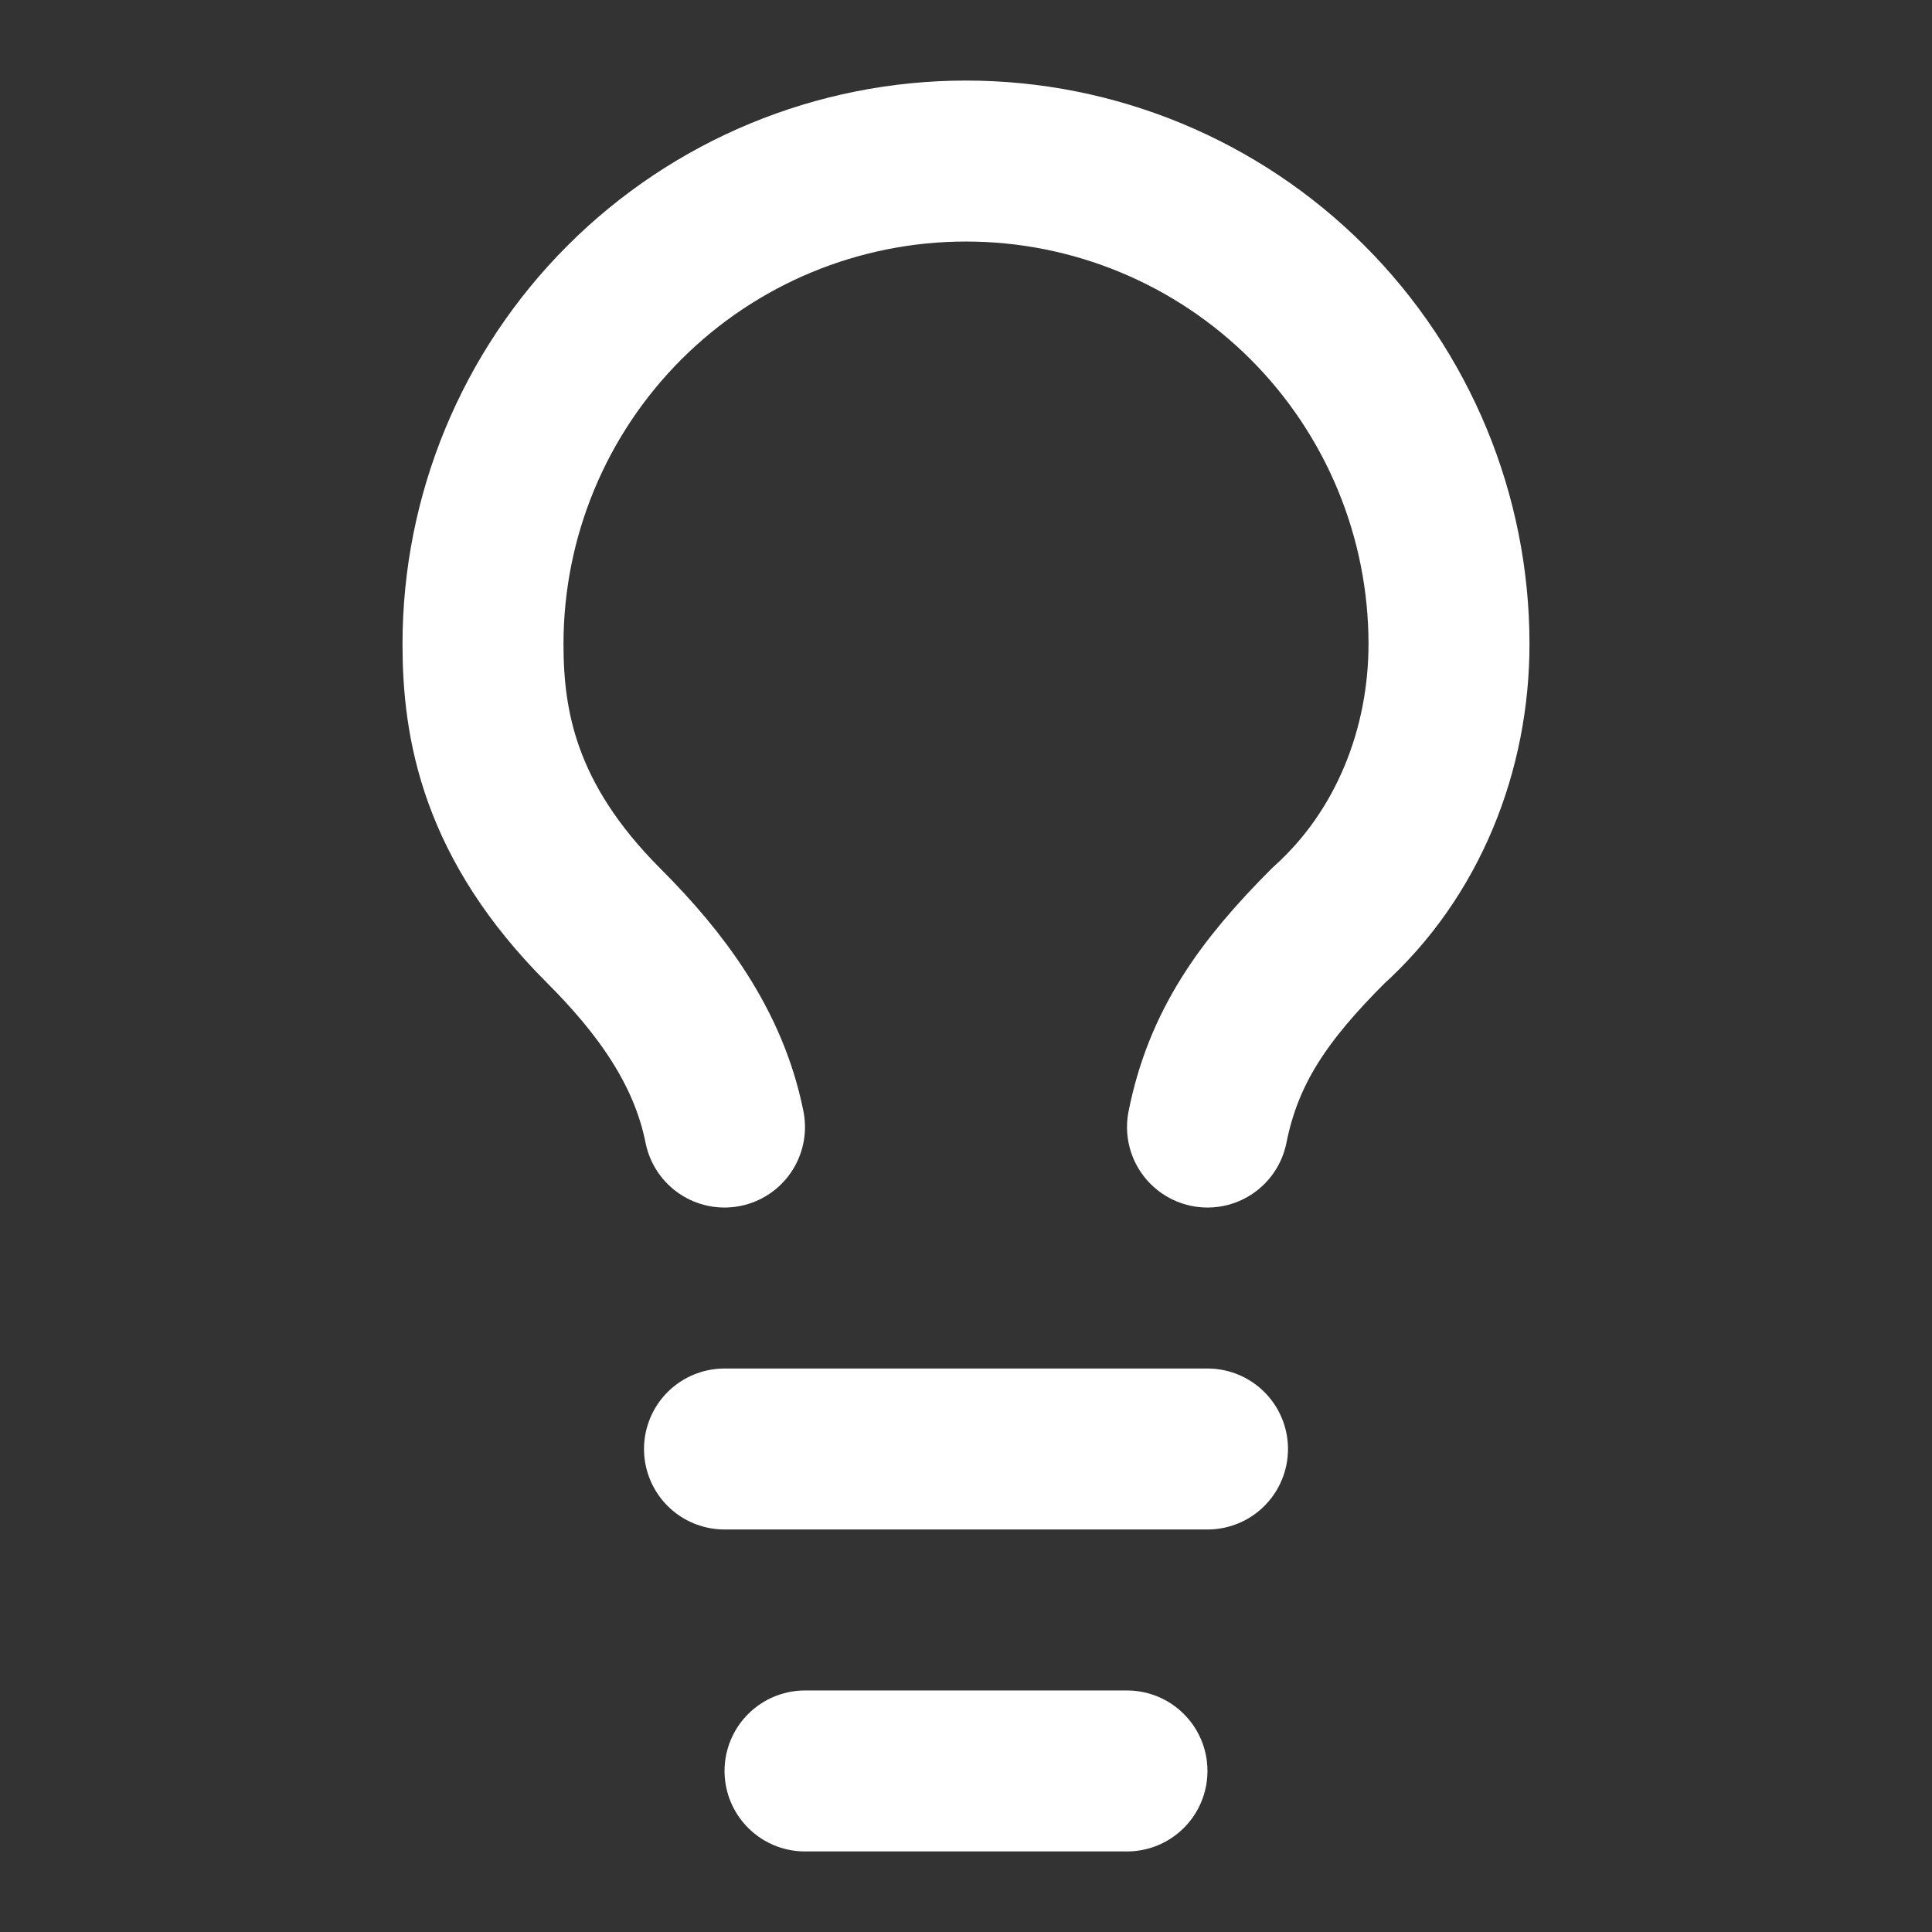 <svg width="28" height="28" viewBox="0 0 28 28" fill="none" xmlns="http://www.w3.org/2000/svg">
<rect x="0" y="0" width="28" height="28" fill="#333333" stroke="none"/>
<path d="M17.5 16.334C17.733 15.167 18.317 14.351 19.25 13.417C20.417 12.367 21 10.851 21 9.334C21 7.477 20.262 5.697 18.95 4.384C17.637 3.071 15.857 2.334 14 2.334C12.143 2.334 10.363 3.071 9.05 4.384C7.737 5.697 7 7.477 7 9.334C7 10.501 7.233 11.901 8.75 13.417C9.567 14.234 10.267 15.167 10.5 16.334" stroke="white" stroke-width="2.333" stroke-linecap="round" stroke-linejoin="round"/>
<path d="M10.5 21H17.5" stroke="white" stroke-width="2.333" stroke-linecap="round" stroke-linejoin="round"/>
<path d="M11.667 25.666H16.333" stroke="white" stroke-width="2.333" stroke-linecap="round" stroke-linejoin="round"/>
</svg>
